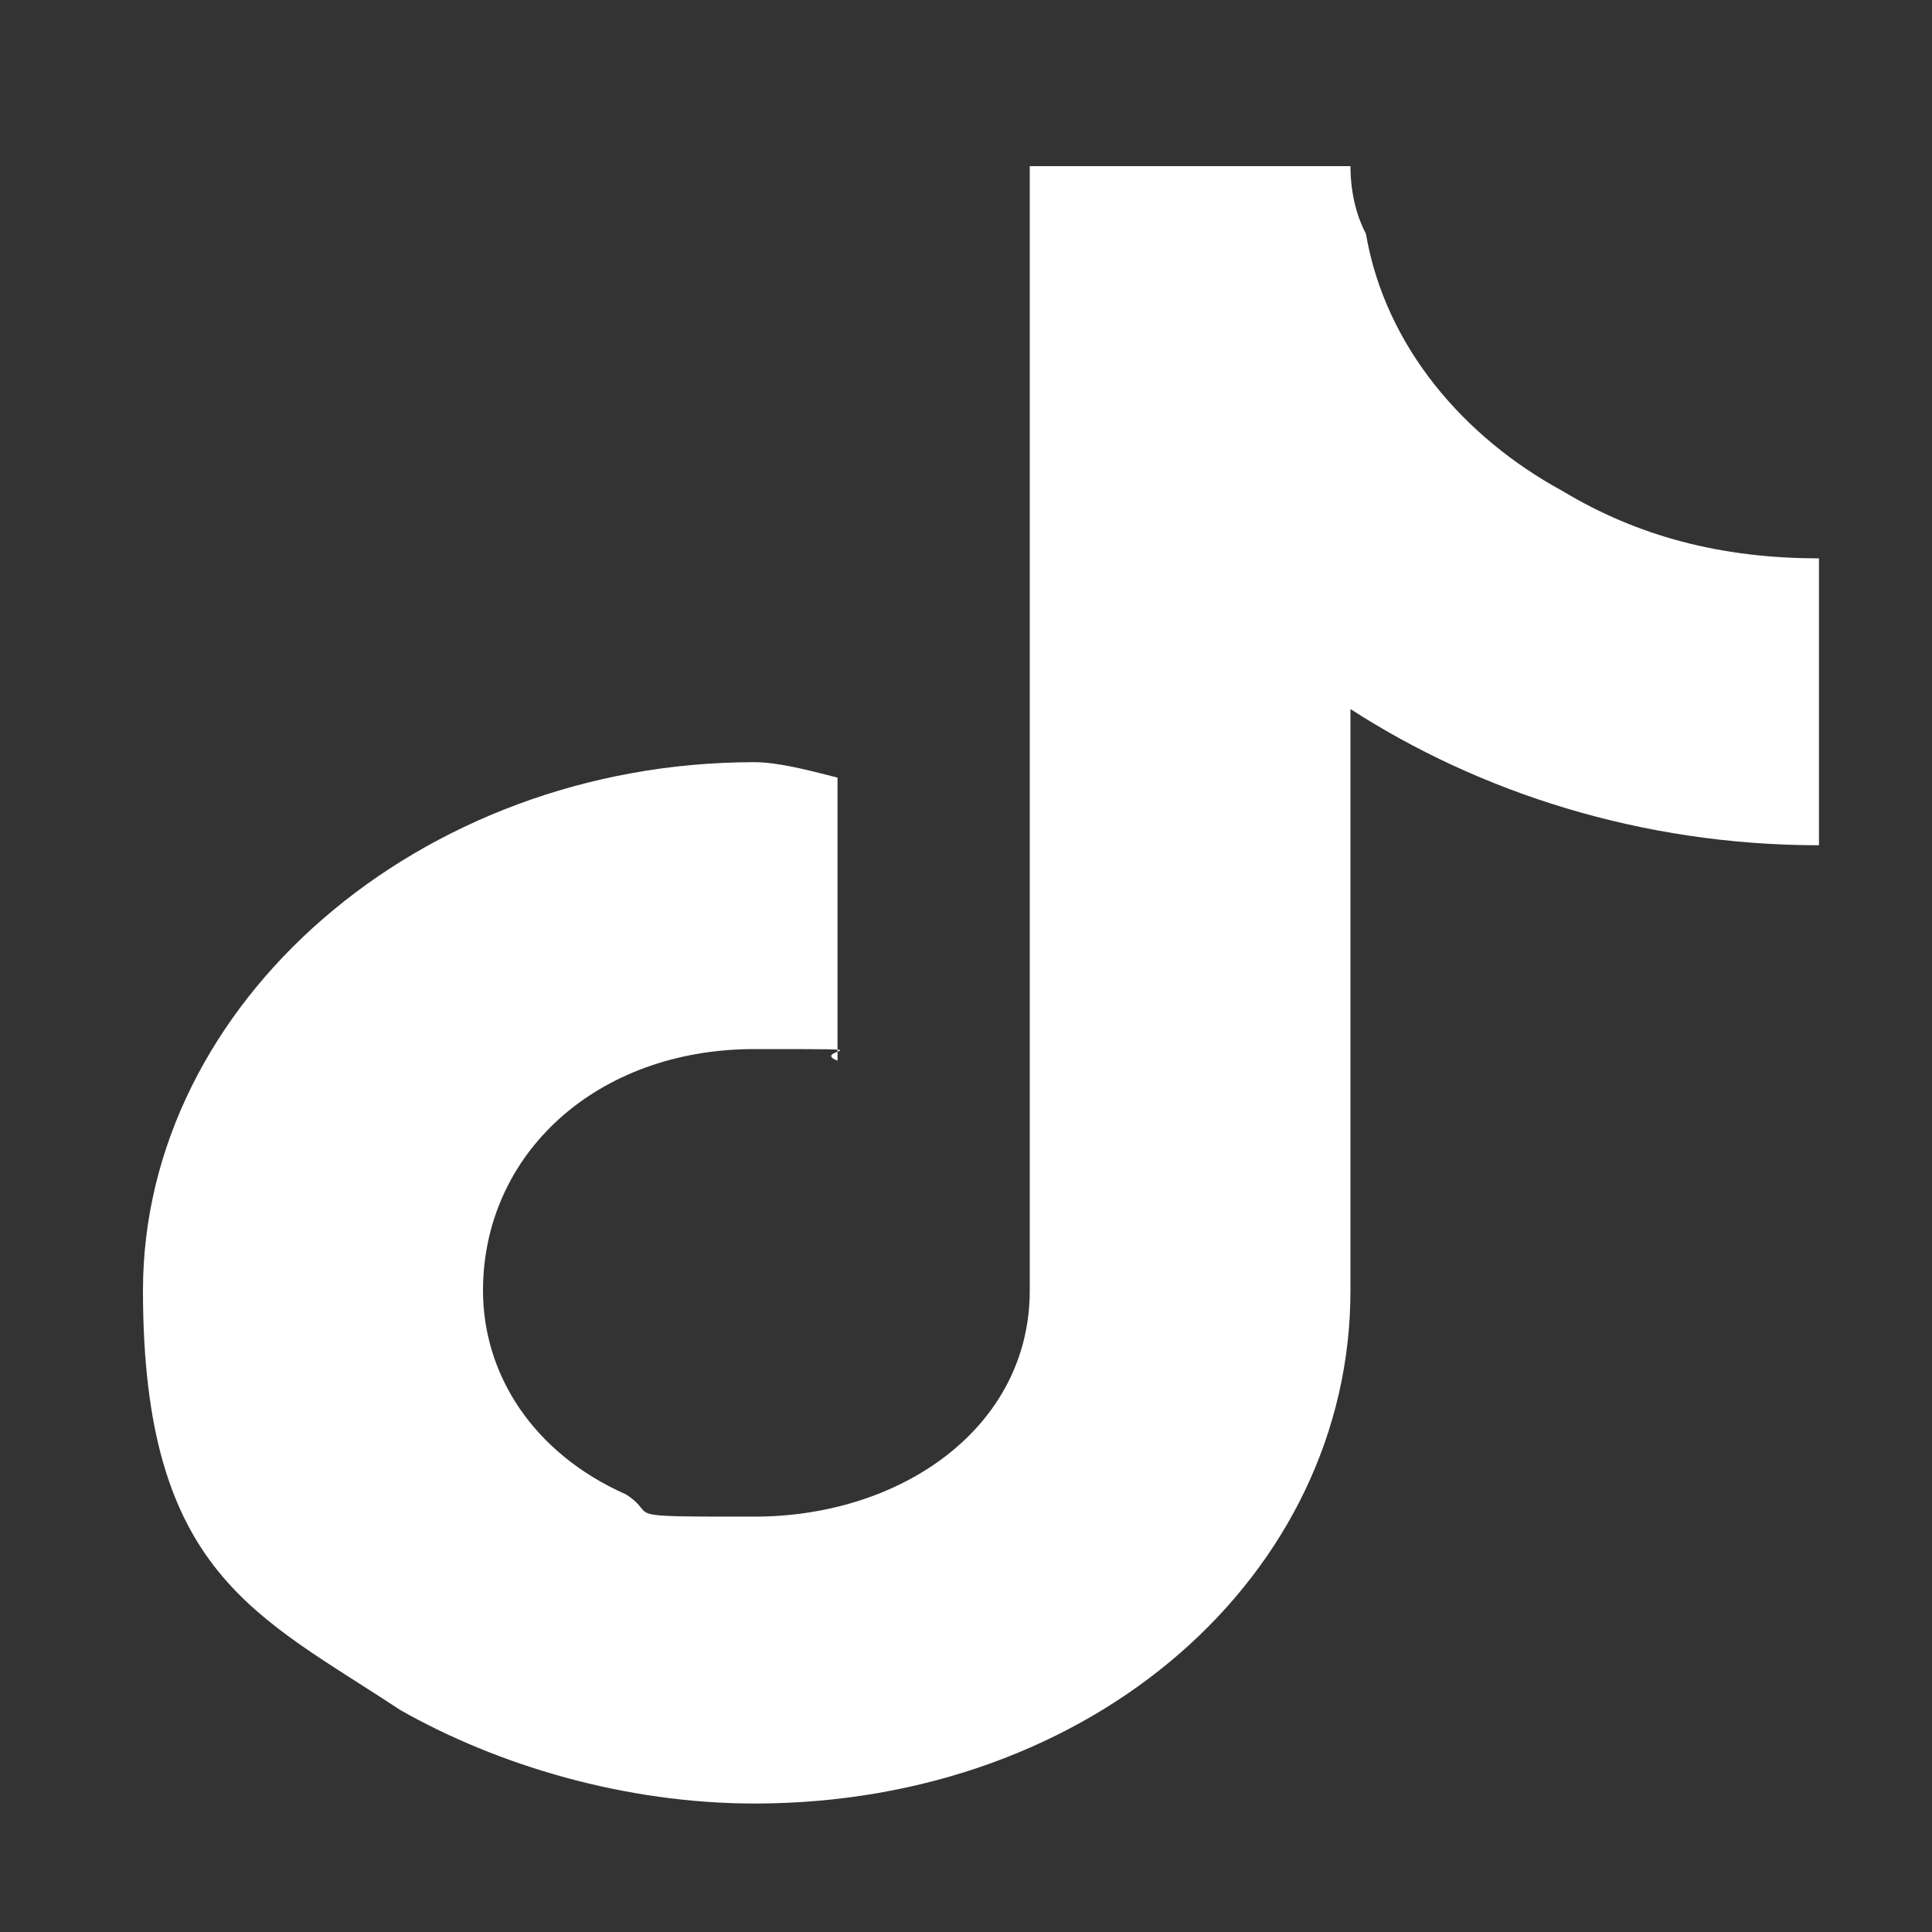<?xml version="1.0" encoding="UTF-8"?>
<svg xmlns="http://www.w3.org/2000/svg" xmlns:xlink="http://www.w3.org/1999/xlink" width="2px" height="2px" viewBox="0 0 2 2" version="1.1">
<rect x="0" y="0" width="2" height="2" fill="#333333" stroke="none"/>
<g id="surface1">
<path style=" stroke:none;fill-rule:nonzero;fill:rgb(100%,100%,100%);fill-opacity:1;" d="M 1.617 0.508 C 1.516 0.453 1.434 0.359 1.414 0.242 C 1.406 0.227 1.398 0.203 1.398 0.172 L 1.066 0.172 L 1.066 1.336 C 1.066 1.477 0.934 1.57 0.781 1.57 C 0.633 1.57 0.684 1.57 0.648 1.547 C 0.551 1.504 0.5 1.422 0.5 1.336 C 0.5 1.195 0.617 1.086 0.781 1.086 C 0.934 1.086 0.836 1.086 0.867 1.098 L 0.867 0.805 C 0.836 0.797 0.805 0.789 0.781 0.789 C 0.434 0.789 0.148 1.039 0.148 1.336 C 0.148 1.629 0.266 1.672 0.414 1.77 C 0.516 1.828 0.648 1.867 0.781 1.867 C 1.133 1.867 1.398 1.629 1.398 1.336 L 1.398 0.734 C 1.531 0.82 1.699 0.875 1.883 0.875 L 1.883 0.578 C 1.781 0.578 1.695 0.555 1.617 0.508 Z M 1.617 0.508 "/>
</g>
</svg>
